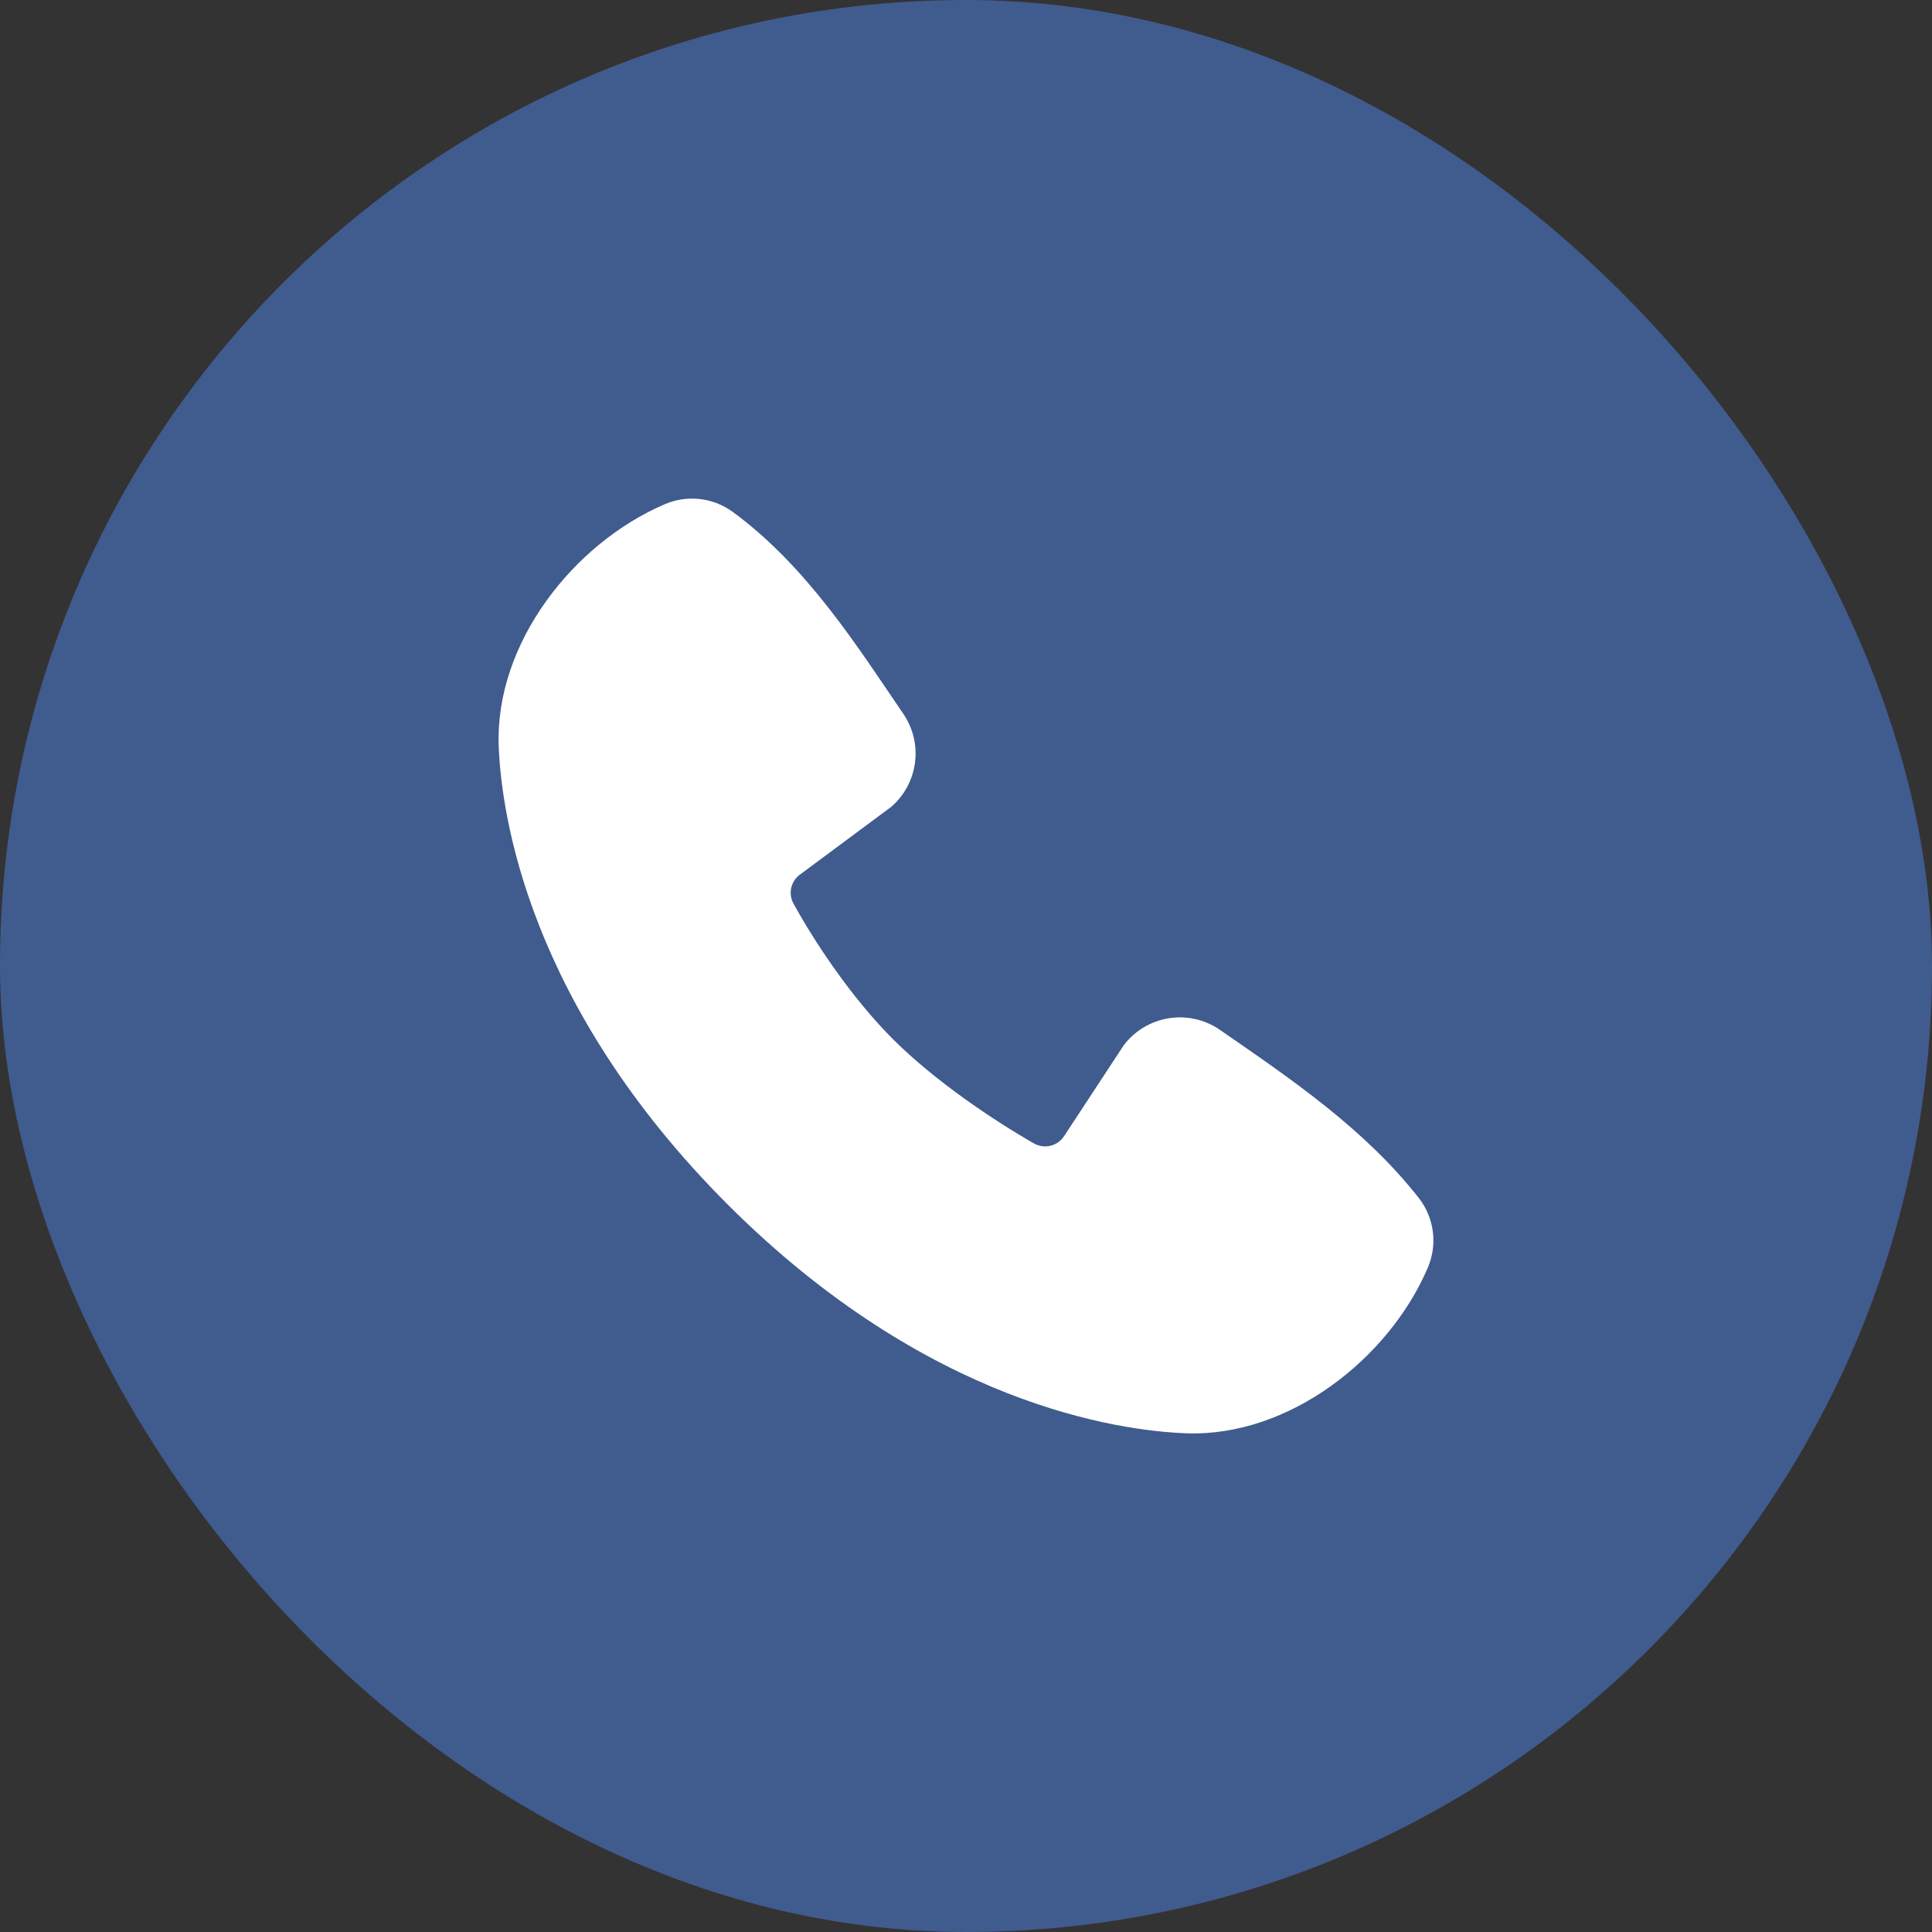 <?xml version="1.0" encoding="UTF-8"?> <svg xmlns="http://www.w3.org/2000/svg" width="31" height="31" viewBox="0 0 31 31" fill="none"><rect x="0" y="0" width="31" height="31" fill="#333333" stroke="none"/><rect width="31" height="31" rx="15.5" fill="#405B8E"></rect><path d="M11.675 19.326C14.887 22.535 17.953 22.958 19.035 22.998C20.681 23.058 22.285 21.801 22.909 20.343C22.987 20.161 23.016 19.962 22.991 19.766C22.967 19.57 22.89 19.384 22.769 19.227C21.899 18.116 20.723 17.318 19.573 16.524C19.333 16.358 19.038 16.292 18.75 16.339C18.462 16.386 18.204 16.542 18.029 16.775L17.076 18.227C17.026 18.305 16.948 18.361 16.858 18.384C16.768 18.406 16.673 18.393 16.592 18.348C15.946 17.978 15.005 17.35 14.328 16.674C13.652 15.998 13.061 15.099 12.73 14.495C12.688 14.418 12.677 14.329 12.696 14.244C12.716 14.159 12.765 14.084 12.836 14.033L14.303 12.944C14.512 12.762 14.647 12.509 14.682 12.234C14.717 11.959 14.65 11.681 14.493 11.452C13.782 10.411 12.954 9.087 11.752 8.21C11.597 8.098 11.415 8.027 11.225 8.007C11.034 7.986 10.842 8.015 10.666 8.091C9.205 8.716 7.942 10.319 8.002 11.968C8.042 13.05 8.466 16.115 11.675 19.326Z" fill="white"></path></svg> 
